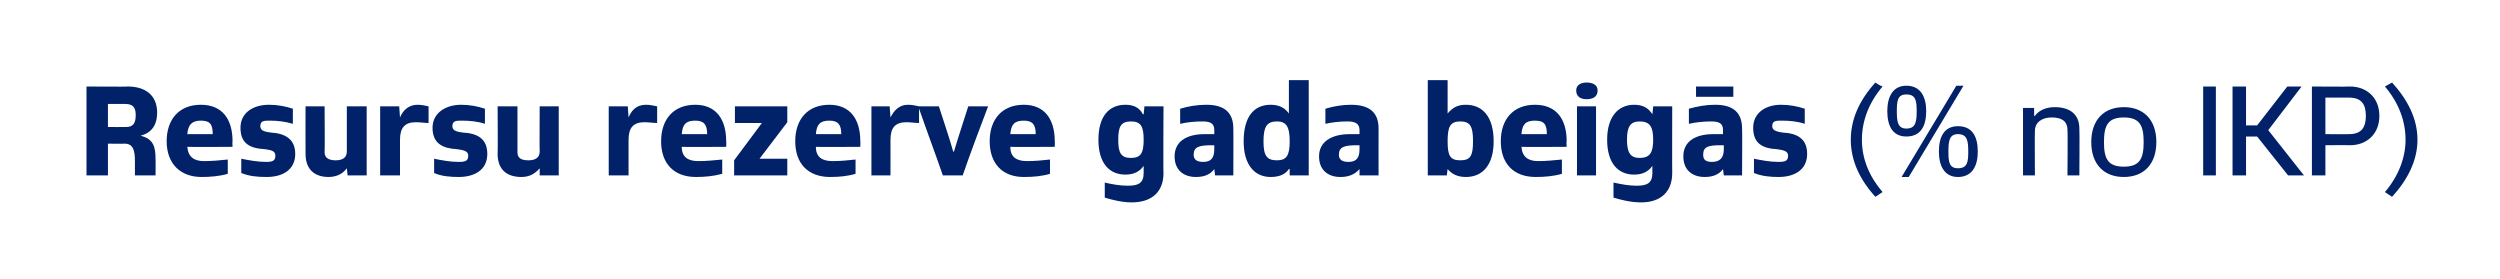 <?xml version="1.0" standalone="no"?>
<!DOCTYPE svg PUBLIC "-//W3C//DTD SVG 1.1//EN" "http://www.w3.org/Graphics/SVG/1.1/DTD/svg11.dtd">
<svg xmlns="http://www.w3.org/2000/svg" version="1.1" width="315px" height="35.2px" viewBox="0 0 315 35.2">
  <desc>Resursu rezerve gada beig s (% no IKP)</desc>
  <defs/>
  <g id="Polygon305803">
    <path d="M 17 22.1 C 17 22.1 16.99 20.3 17 20.3 C 17 19 16.8 18.1 15.7 18.1 C 15.68 18.13 13.6 18.1 13.6 18.1 L 13.6 22.1 L 10.9 22.1 L 10.9 10.9 C 10.9 10.9 16.14 10.94 16.1 10.9 C 18.2 10.9 19.8 11.9 19.8 14.2 C 19.8 15.5 19.3 16.7 17.7 17.1 C 17.7 17.1 17.7 17.1 17.7 17.1 C 19.4 17.5 19.6 18.6 19.6 20.1 C 19.62 20.06 19.6 22.1 19.6 22.1 L 17 22.1 Z M 15.9 16 C 16.8 16 17.1 15.5 17.1 14.5 C 17.1 13.6 16.8 13.1 15.8 13.1 C 15.84 13.09 13.6 13.1 13.6 13.1 L 13.6 16 C 13.6 16 15.86 16.02 15.9 16 Z M 28.7 21.9 C 27.7 22.2 26.5 22.3 25.4 22.3 C 22.7 22.3 21 20.6 21 17.8 C 21 15 22.6 13.2 25.3 13.2 C 28 13.2 29.3 15 29.3 17.8 C 29.26 17.78 29.3 18.5 29.3 18.5 C 29.3 18.5 23.63 18.54 23.6 18.5 C 23.7 19.8 24.5 20.3 25.7 20.3 C 26.7 20.3 27.8 20.2 28.7 20.1 C 28.7 20.1 28.7 21.9 28.7 21.9 Z M 26.8 16.9 C 26.8 15.7 26.5 15.2 25.3 15.2 C 24.2 15.2 23.7 15.7 23.6 16.9 C 23.6 16.9 26.8 16.9 26.8 16.9 Z M 30.4 20 C 31.4 20.2 32.5 20.4 33.5 20.4 C 34.3 20.4 34.7 20.3 34.7 19.6 C 34.7 19 34.1 18.9 33.4 18.8 C 31.5 18.7 30.3 18.1 30.3 16.1 C 30.3 14.2 31.9 13.2 33.9 13.2 C 35 13.2 36 13.4 36.9 13.7 C 36.9 13.7 36.9 15.6 36.9 15.6 C 35.9 15.3 34.9 15.2 34 15.2 C 33.3 15.2 32.8 15.2 32.8 15.9 C 32.8 16.5 33.4 16.6 34.1 16.7 C 35.9 16.8 37.2 17.5 37.2 19.4 C 37.2 21.4 35.6 22.3 33.6 22.3 C 32.4 22.3 31.4 22.2 30.4 21.8 C 30.4 21.8 30.4 20 30.4 20 Z M 43.8 22.1 L 43.7 21.2 C 43.7 21.2 43.71 21.22 43.7 21.2 C 43.2 21.9 42.4 22.3 41.4 22.3 C 39.6 22.3 38.5 21.3 38.5 19.4 C 38.48 19.38 38.5 13.4 38.5 13.4 L 40.9 13.4 C 40.9 13.4 40.94 19.15 40.9 19.2 C 40.9 20 41.6 20.2 42.3 20.2 C 43.1 20.2 43.7 19.9 43.7 19.1 C 43.71 19.1 43.7 13.4 43.7 13.4 L 46.2 13.4 L 46.2 22.1 L 43.8 22.1 Z M 47.9 22.1 L 47.9 13.4 L 50.3 13.4 L 50.4 14.8 C 50.4 14.8 50.43 14.8 50.4 14.8 C 50.8 13.8 51.6 13.2 52.6 13.2 C 53.1 13.2 53.6 13.3 54 13.4 C 54 13.4 54 15.5 54 15.5 C 53.5 15.5 53 15.4 52.4 15.4 C 51 15.4 50.4 16.1 50.4 17.6 C 50.4 17.58 50.4 22.1 50.4 22.1 L 47.9 22.1 Z M 54.7 20 C 55.7 20.2 56.7 20.4 57.8 20.4 C 58.6 20.4 59 20.3 59 19.6 C 59 19 58.3 18.9 57.6 18.8 C 55.8 18.7 54.5 18.1 54.5 16.1 C 54.5 14.2 56.2 13.2 58.1 13.2 C 59.2 13.2 60.2 13.4 61.1 13.7 C 61.1 13.7 61.1 15.6 61.1 15.6 C 60.2 15.3 59.2 15.2 58.2 15.2 C 57.5 15.2 57 15.2 57 15.9 C 57 16.5 57.6 16.6 58.3 16.7 C 60.2 16.8 61.4 17.5 61.4 19.4 C 61.4 21.4 59.8 22.3 57.8 22.3 C 56.7 22.3 55.6 22.2 54.7 21.8 C 54.7 21.8 54.7 20 54.7 20 Z M 68 22.1 L 68 21.2 C 68 21.2 67.97 21.22 68 21.2 C 67.4 21.9 66.7 22.3 65.7 22.3 C 63.8 22.3 62.7 21.3 62.7 19.4 C 62.74 19.38 62.7 13.4 62.7 13.4 L 65.2 13.4 C 65.2 13.4 65.2 19.15 65.2 19.2 C 65.2 20 65.8 20.2 66.6 20.2 C 67.4 20.2 68 19.9 68 19.1 C 67.97 19.1 68 13.4 68 13.4 L 70.4 13.4 L 70.4 22.1 L 68 22.1 Z M 76.7 22.1 L 76.7 13.4 L 79.1 13.4 L 79.2 14.8 C 79.2 14.8 79.22 14.8 79.2 14.8 C 79.6 13.8 80.3 13.2 81.4 13.2 C 81.9 13.2 82.3 13.3 82.8 13.4 C 82.8 13.4 82.8 15.5 82.8 15.5 C 82.3 15.5 81.8 15.4 81.2 15.4 C 79.8 15.4 79.2 16.1 79.2 17.6 C 79.19 17.58 79.2 22.1 79.2 22.1 L 76.7 22.1 Z M 91 21.9 C 89.9 22.2 88.8 22.3 87.7 22.3 C 84.9 22.3 83.3 20.6 83.3 17.8 C 83.3 15 84.9 13.2 87.6 13.2 C 90.2 13.2 91.5 15 91.5 17.8 C 91.53 17.78 91.5 18.5 91.5 18.5 C 91.5 18.5 85.9 18.54 85.9 18.5 C 85.9 19.8 86.7 20.3 88 20.3 C 89 20.3 90 20.2 91 20.1 C 91 20.1 91 21.9 91 21.9 Z M 89.1 16.9 C 89.1 15.7 88.7 15.2 87.6 15.2 C 86.4 15.2 86 15.7 85.9 16.9 C 85.9 16.9 89.1 16.9 89.1 16.9 Z M 92.5 22.1 L 92.5 20.2 L 96 15.5 L 92.6 15.5 L 92.6 13.4 L 99.2 13.4 L 99.2 15.4 L 95.7 20 L 99.2 20 L 99.2 22.1 L 92.5 22.1 Z M 107.8 21.9 C 106.8 22.2 105.7 22.3 104.6 22.3 C 101.8 22.3 100.2 20.6 100.2 17.8 C 100.2 15 101.8 13.2 104.5 13.2 C 107.1 13.2 108.4 15 108.4 17.8 C 108.42 17.78 108.4 18.5 108.4 18.5 C 108.4 18.5 102.79 18.54 102.8 18.5 C 102.8 19.8 103.6 20.3 104.9 20.3 C 105.9 20.3 106.9 20.2 107.8 20.1 C 107.8 20.1 107.8 21.9 107.8 21.9 Z M 106 16.9 C 106 15.7 105.6 15.2 104.5 15.2 C 103.3 15.2 102.9 15.7 102.8 16.9 C 102.8 16.9 106 16.9 106 16.9 Z M 109.8 22.1 L 109.8 13.4 L 112.1 13.4 L 112.2 14.8 C 112.2 14.8 112.25 14.8 112.2 14.8 C 112.7 13.8 113.4 13.2 114.4 13.2 C 114.9 13.2 115.4 13.3 115.8 13.4 C 115.8 13.4 115.8 15.5 115.8 15.5 C 115.3 15.5 114.8 15.4 114.2 15.4 C 112.8 15.4 112.2 16.1 112.2 17.6 C 112.21 17.58 112.2 22.1 112.2 22.1 L 109.8 22.1 Z M 118.8 22.1 C 117.8 19.2 116.7 16.3 115.7 13.4 C 115.7 13.4 118.3 13.4 118.3 13.4 C 118.9 15.3 119.7 17.6 120.1 19.1 C 120.1 19.1 120.2 19.1 120.2 19.1 C 120.7 17.4 121.4 15.3 122 13.4 C 122 13.4 124.5 13.4 124.5 13.4 C 123.4 16.3 122.3 19.2 121.3 22.1 C 121.3 22.1 118.8 22.1 118.8 22.1 Z M 132.3 21.9 C 131.3 22.2 130.2 22.3 129 22.3 C 126.3 22.3 124.7 20.6 124.7 17.8 C 124.7 15 126.3 13.2 129 13.2 C 131.6 13.2 132.9 15 132.9 17.8 C 132.92 17.78 132.9 18.5 132.9 18.5 C 132.9 18.5 127.29 18.54 127.3 18.5 C 127.3 19.8 128.1 20.3 129.4 20.3 C 130.4 20.3 131.4 20.2 132.3 20.1 C 132.3 20.1 132.3 21.9 132.3 21.9 Z M 130.5 16.9 C 130.5 15.7 130.1 15.2 129 15.2 C 127.8 15.2 127.4 15.7 127.3 16.9 C 127.3 16.9 130.5 16.9 130.5 16.9 Z M 144.1 20.9 C 144.1 20.9 144.06 20.93 144.1 20.9 C 143.6 21.6 142.9 22 141.8 22 C 139.8 22 138.4 20.6 138.4 17.6 C 138.4 14.7 139.7 13.2 141.8 13.2 C 142.9 13.2 143.6 13.6 144 14.4 C 144.05 14.37 144.1 14.4 144.1 14.4 L 144.2 13.4 L 146.6 13.4 C 146.6 13.4 146.56 21.84 146.6 21.8 C 146.6 24.2 145.1 25.5 142.6 25.5 C 141.4 25.5 140.2 25.2 139.2 24.9 C 139.2 24.9 139.2 23 139.2 23 C 140 23.2 141.1 23.4 142.1 23.4 C 143.4 23.4 144.1 23.1 144.1 21.8 C 144.1 21.78 144.1 20.9 144.1 20.9 Z M 144.1 17.6 C 144.1 16 143.8 15.3 142.5 15.3 C 141.2 15.3 140.9 16 140.9 17.6 C 140.9 19.2 141.2 19.9 142.5 19.9 C 143.8 19.9 144.1 19.2 144.1 17.6 Z M 153.1 22.1 L 153 21.3 C 153 21.3 152.99 21.26 153 21.3 C 152.5 22 151.7 22.3 150.7 22.3 C 149.1 22.3 148 21.4 148 19.7 C 148 17.9 149.4 16.9 151.8 16.9 C 152.2 16.9 152.6 16.9 153 16.9 C 153 16.9 153 16.4 153 16.4 C 153 15.6 152.6 15.3 151.5 15.3 C 150.5 15.3 149.6 15.4 148.7 15.6 C 148.7 15.6 148.7 13.7 148.7 13.7 C 149.7 13.4 150.8 13.2 152 13.2 C 154.3 13.2 155.4 14.2 155.4 16.2 C 155.42 16.18 155.4 22.1 155.4 22.1 L 153.1 22.1 Z M 153 18.3 C 152.9 18.3 152.8 18.3 152.7 18.3 C 151.1 18.3 150.4 18.5 150.4 19.5 C 150.4 20.1 150.8 20.4 151.6 20.4 C 152.6 20.4 153 19.9 153 18.8 C 153 18.8 153 18.3 153 18.3 Z M 162.5 22.1 L 162.5 21.3 C 162.5 21.3 162.43 21.26 162.4 21.3 C 162 21.9 161.3 22.3 160.1 22.3 C 158.1 22.3 156.7 20.8 156.7 17.8 C 156.7 14.7 158 13.2 160.1 13.2 C 161.2 13.2 161.9 13.6 162.4 14.3 C 162.4 14.32 162.4 14.3 162.4 14.3 L 162.4 10.1 L 164.9 10.1 L 164.9 22.1 L 162.5 22.1 Z M 162.5 17.8 C 162.5 16 162.1 15.3 160.9 15.3 C 159.6 15.3 159.2 16 159.2 17.8 C 159.2 19.6 159.6 20.2 160.9 20.2 C 162.1 20.2 162.5 19.6 162.5 17.8 Z M 171.3 22.1 L 171.3 21.3 C 171.3 21.3 171.26 21.26 171.3 21.3 C 170.7 22 169.9 22.3 168.9 22.3 C 167.3 22.3 166.2 21.4 166.2 19.7 C 166.2 17.9 167.7 16.9 170.1 16.9 C 170.5 16.9 170.9 16.9 171.3 16.9 C 171.3 16.9 171.3 16.4 171.3 16.4 C 171.3 15.6 170.8 15.3 169.8 15.3 C 168.8 15.3 167.9 15.4 167 15.6 C 167 15.6 167 13.7 167 13.7 C 168 13.4 169.1 13.2 170.2 13.2 C 172.6 13.2 173.7 14.2 173.7 16.2 C 173.69 16.18 173.7 22.1 173.7 22.1 L 171.3 22.1 Z M 171.3 18.3 C 171.2 18.3 171.1 18.3 171 18.3 C 169.4 18.3 168.7 18.5 168.7 19.5 C 168.7 20.1 169.1 20.4 169.9 20.4 C 170.9 20.4 171.3 19.9 171.3 18.8 C 171.3 18.8 171.3 18.3 171.3 18.3 Z M 179.9 22.1 L 179.9 10.1 L 182.4 10.1 L 182.4 14.3 C 182.4 14.3 182.44 14.32 182.4 14.3 C 183 13.6 183.6 13.2 184.7 13.2 C 186.8 13.2 188.2 14.7 188.2 17.8 C 188.2 20.8 186.8 22.3 184.7 22.3 C 183.6 22.3 182.9 21.9 182.4 21.3 C 182.41 21.26 182.4 21.3 182.4 21.3 L 182.3 22.1 L 179.9 22.1 Z M 185.6 17.8 C 185.6 16 185.3 15.3 184 15.3 C 182.7 15.3 182.4 16 182.4 17.8 C 182.4 19.6 182.7 20.2 184 20.2 C 185.3 20.2 185.6 19.6 185.6 17.8 Z M 196.8 21.9 C 195.8 22.2 194.6 22.3 193.5 22.3 C 190.7 22.3 189.1 20.6 189.1 17.8 C 189.1 15 190.7 13.2 193.4 13.2 C 196.1 13.2 197.4 15 197.4 17.8 C 197.35 17.78 197.4 18.5 197.4 18.5 C 197.4 18.5 191.72 18.54 191.7 18.5 C 191.8 19.8 192.6 20.3 193.8 20.3 C 194.8 20.3 195.8 20.2 196.8 20.1 C 196.8 20.1 196.8 21.9 196.8 21.9 Z M 194.9 16.9 C 194.9 15.7 194.6 15.2 193.4 15.2 C 192.2 15.2 191.8 15.7 191.7 16.9 C 191.7 16.9 194.9 16.9 194.9 16.9 Z M 198.7 22.1 L 198.7 13.4 L 201.1 13.4 L 201.1 22.1 L 198.7 22.1 Z M 198.6 11.4 C 198.6 10.7 199.2 10.4 199.9 10.4 C 200.7 10.4 201.3 10.7 201.3 11.4 C 201.3 12.2 200.7 12.5 199.9 12.5 C 199.2 12.5 198.6 12.2 198.6 11.4 Z M 208.2 20.9 C 208.2 20.9 208.18 20.93 208.2 20.9 C 207.7 21.6 207 22 205.9 22 C 203.9 22 202.5 20.6 202.5 17.6 C 202.5 14.7 203.9 13.2 205.9 13.2 C 207 13.2 207.7 13.6 208.2 14.4 C 208.17 14.37 208.2 14.4 208.2 14.4 L 208.3 13.4 L 210.7 13.4 C 210.7 13.4 210.68 21.84 210.7 21.8 C 210.7 24.2 209.2 25.5 206.8 25.5 C 205.5 25.5 204.3 25.2 203.3 24.9 C 203.3 24.9 203.3 23 203.3 23 C 204.2 23.2 205.2 23.4 206.2 23.4 C 207.5 23.4 208.2 23.1 208.2 21.8 C 208.21 21.78 208.2 20.9 208.2 20.9 Z M 208.3 17.6 C 208.3 16 207.9 15.3 206.6 15.3 C 205.4 15.3 205 16 205 17.6 C 205 19.2 205.4 19.9 206.6 19.9 C 207.9 19.9 208.3 19.2 208.3 17.6 Z M 217.2 22.1 L 217.1 21.3 C 217.1 21.3 217.11 21.26 217.1 21.3 C 216.6 22 215.8 22.3 214.8 22.3 C 213.2 22.3 212.1 21.4 212.1 19.7 C 212.1 17.9 213.5 16.9 215.9 16.9 C 216.3 16.9 216.7 16.9 217.1 16.9 C 217.1 16.9 217.1 16.4 217.1 16.4 C 217.1 15.6 216.7 15.3 215.6 15.3 C 214.7 15.3 213.7 15.4 212.8 15.6 C 212.8 15.6 212.8 13.7 212.8 13.7 C 213.9 13.4 214.9 13.2 216.1 13.2 C 218.4 13.2 219.5 14.2 219.5 16.2 C 219.54 16.18 219.5 22.1 219.5 22.1 L 217.2 22.1 Z M 217.2 18.3 C 217 18.3 216.9 18.3 216.8 18.3 C 215.2 18.3 214.6 18.5 214.6 19.5 C 214.6 20.1 214.9 20.4 215.7 20.4 C 216.7 20.4 217.2 19.9 217.2 18.8 C 217.2 18.8 217.2 18.3 217.2 18.3 Z M 213.7 12.2 L 213.7 10.9 L 218.4 10.9 L 218.4 12.2 L 213.7 12.2 Z M 221 20 C 222 20.2 223 20.4 224.1 20.4 C 224.9 20.4 225.3 20.3 225.3 19.6 C 225.3 19 224.6 18.9 223.9 18.8 C 222.1 18.7 220.9 18.1 220.9 16.1 C 220.9 14.2 222.5 13.2 224.4 13.2 C 225.5 13.2 226.5 13.4 227.4 13.7 C 227.4 13.7 227.4 15.6 227.4 15.6 C 226.5 15.3 225.5 15.2 224.5 15.2 C 223.8 15.2 223.3 15.2 223.3 15.9 C 223.3 16.5 224 16.6 224.6 16.7 C 226.5 16.8 227.7 17.5 227.7 19.4 C 227.7 21.4 226.1 22.3 224.1 22.3 C 223 22.3 222 22.2 221 21.8 C 221 21.8 221 20 221 20 Z M 233.2 17.6 C 233.2 15 234.3 12.6 236.3 10.4 C 236.6 10.6 236.9 10.8 237.2 10.9 C 235.5 12.9 234.6 15.2 234.6 17.6 C 234.6 20 235.5 22.2 237.2 24.2 C 236.9 24.4 236.6 24.6 236.3 24.8 C 234.3 22.6 233.2 20.2 233.2 17.6 Z M 239.6 22.3 L 246.5 10.8 L 247.4 10.8 L 240.5 22.3 L 239.6 22.3 Z M 244.3 19.1 C 244.3 17.2 245 15.9 246.7 15.9 C 248.5 15.9 249.2 17.2 249.2 19.1 C 249.2 20.9 248.5 22.3 246.7 22.3 C 245 22.3 244.3 20.9 244.3 19.1 Z M 248 19.1 C 248 17.8 247.9 16.9 246.7 16.9 C 245.6 16.9 245.5 17.8 245.5 19.1 C 245.5 20.4 245.6 21.2 246.7 21.2 C 247.9 21.2 248 20.4 248 19.1 Z M 237.8 14 C 237.8 12.2 238.5 10.8 240.2 10.8 C 242 10.8 242.7 12.2 242.7 14 C 242.7 15.9 242 17.2 240.2 17.2 C 238.5 17.2 237.8 15.9 237.8 14 Z M 241.5 14 C 241.5 12.7 241.4 11.9 240.2 11.9 C 239.1 11.9 239 12.7 239 14 C 239 15.3 239.1 16.2 240.2 16.2 C 241.4 16.2 241.5 15.3 241.5 14 Z M 260.5 22.1 C 260.5 22.1 260.55 16.37 260.5 16.4 C 260.5 15.2 259.7 14.8 258.5 14.8 C 257.3 14.8 256.4 15.4 256.4 16.5 C 256.36 16.53 256.4 22.1 256.4 22.1 L 254.9 22.1 L 254.9 13.6 L 256.3 13.6 L 256.3 14.6 C 256.3 14.6 256.36 14.59 256.4 14.6 C 256.9 13.9 257.8 13.5 258.9 13.5 C 260.8 13.5 262 14.4 262 16.2 C 262.04 16.24 262 22.1 262 22.1 L 260.5 22.1 Z M 263.5 17.9 C 263.5 15.1 265.1 13.5 267.6 13.5 C 270.1 13.5 271.7 15.1 271.7 17.9 C 271.7 20.7 270.1 22.3 267.6 22.3 C 265.1 22.3 263.5 20.7 263.5 17.9 Z M 270.1 17.9 C 270.1 15.8 269.6 14.8 267.6 14.8 C 265.6 14.8 265.1 15.8 265.1 17.9 C 265.1 20 265.6 21 267.6 21 C 269.6 21 270.1 20 270.1 17.9 Z M 277.6 22.1 L 277.6 10.9 L 279.2 10.9 L 279.2 22.1 L 277.6 22.1 Z M 288.3 22.1 L 284.4 17.2 L 283 17.2 L 283 22.1 L 281.3 22.1 L 281.3 10.9 L 283 10.9 L 283 15.8 L 284.4 15.8 L 288.2 10.9 L 290 10.9 L 285.8 16.4 L 290.3 22.1 L 288.3 22.1 Z M 291.3 22.1 L 291.3 10.9 C 291.3 10.9 296.06 10.94 296.1 10.9 C 298.2 10.9 299.8 12.3 299.8 14.6 C 299.8 16.9 298.2 18.3 296.1 18.3 C 296.06 18.27 293 18.3 293 18.3 L 293 22.1 L 291.3 22.1 Z M 296 16.9 C 297.5 16.9 298.1 16.1 298.1 14.6 C 298.1 13.1 297.5 12.3 296 12.3 C 295.98 12.29 293 12.3 293 12.3 L 293 16.9 C 293 16.9 296.02 16.93 296 16.9 Z M 300.5 24.2 C 302.2 22.2 303.1 19.9 303.1 17.6 C 303.1 15.2 302.2 12.9 300.5 10.9 C 300.5 10.9 301.4 10.4 301.4 10.4 C 303.4 12.6 304.6 15 304.6 17.6 C 304.6 20.2 303.4 22.6 301.4 24.8 C 301.4 24.8 300.5 24.2 300.5 24.2 Z " stroke="none" fill="#012169"/>
  </g>
</svg>